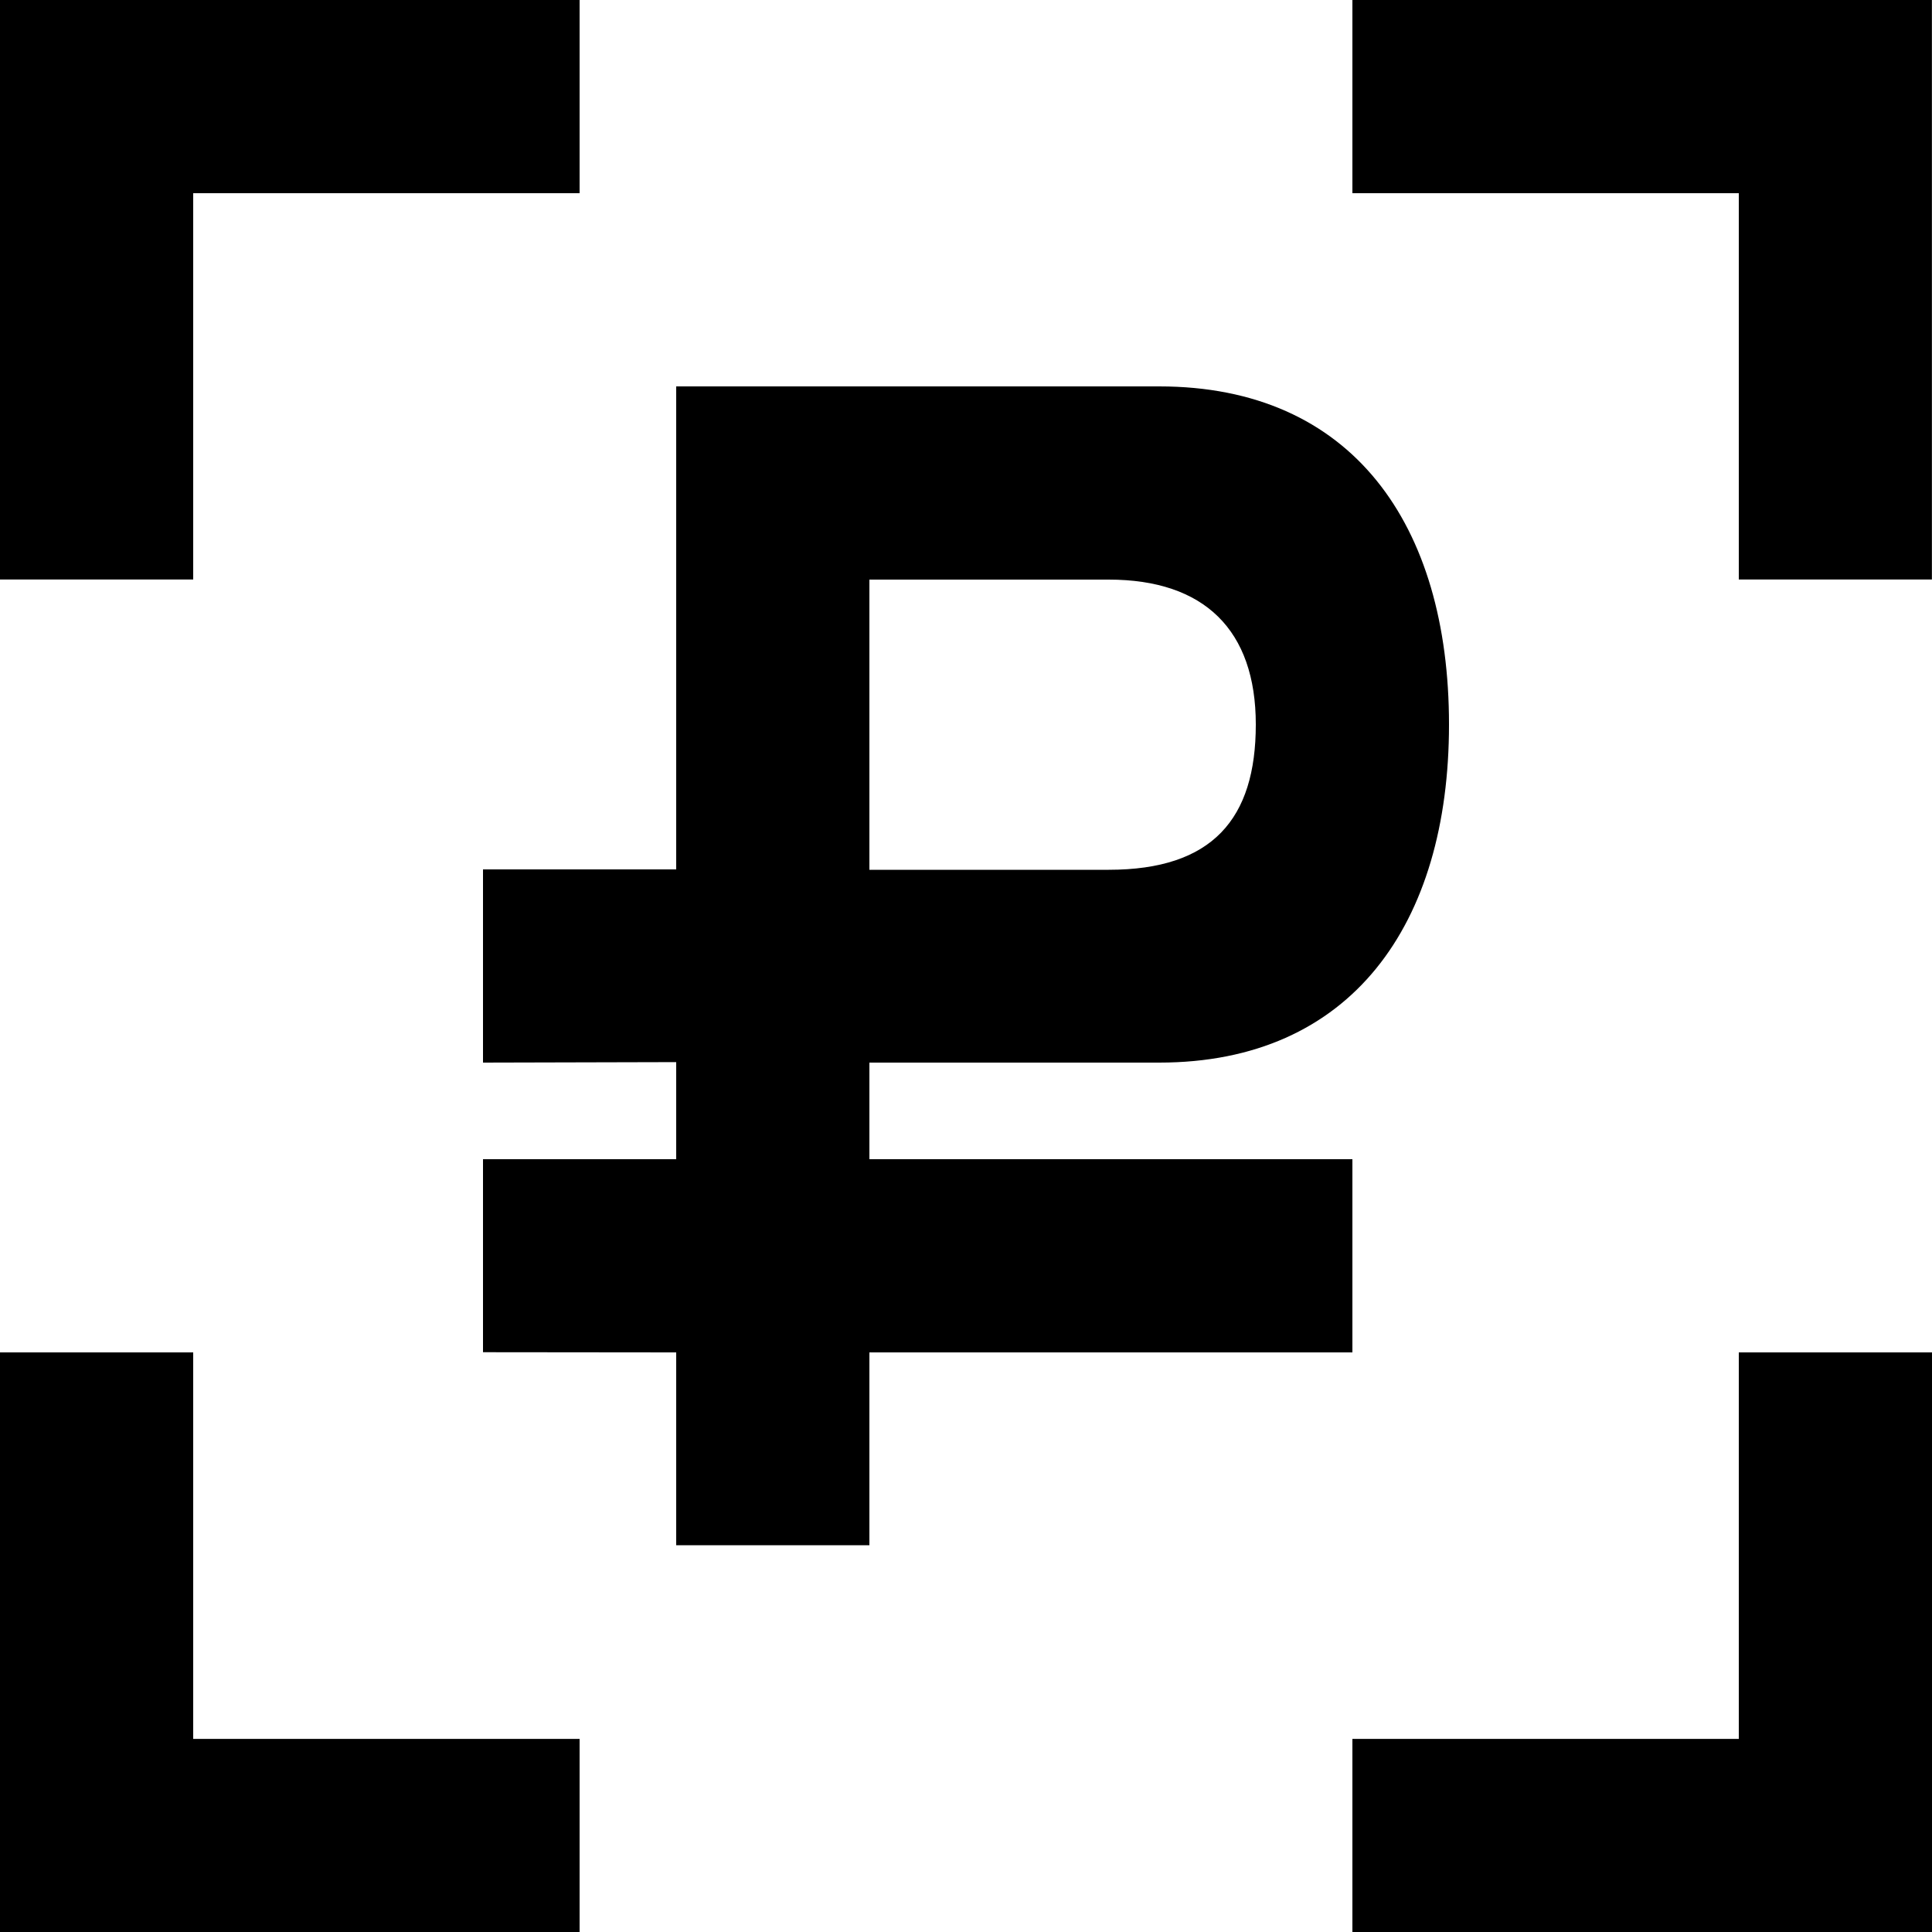 <svg width="20" height="20" xmlns="http://www.w3.org/2000/svg"><path d="M7 15.996V14l-2-.002V12h2v-1.005L5 11V9h2V4h5c2.001 0 3 1.433 3 3.5S13.99 11 12 11H9v1h5v2H9v1.996H7zM9 6v3.004h2.477C12.55 9.004 13 8.478 13 7.5S12.467 6 11.477 6H9zM0 0h6v2H2v3.999H0V0zm0 14h2v4.001h4V20H0v-6zm18 0h2v6h-6v-1.999h4V14zM14 0h5.999v5.999H18V2h-4V0z" fill-rule="evenodd"/></svg>